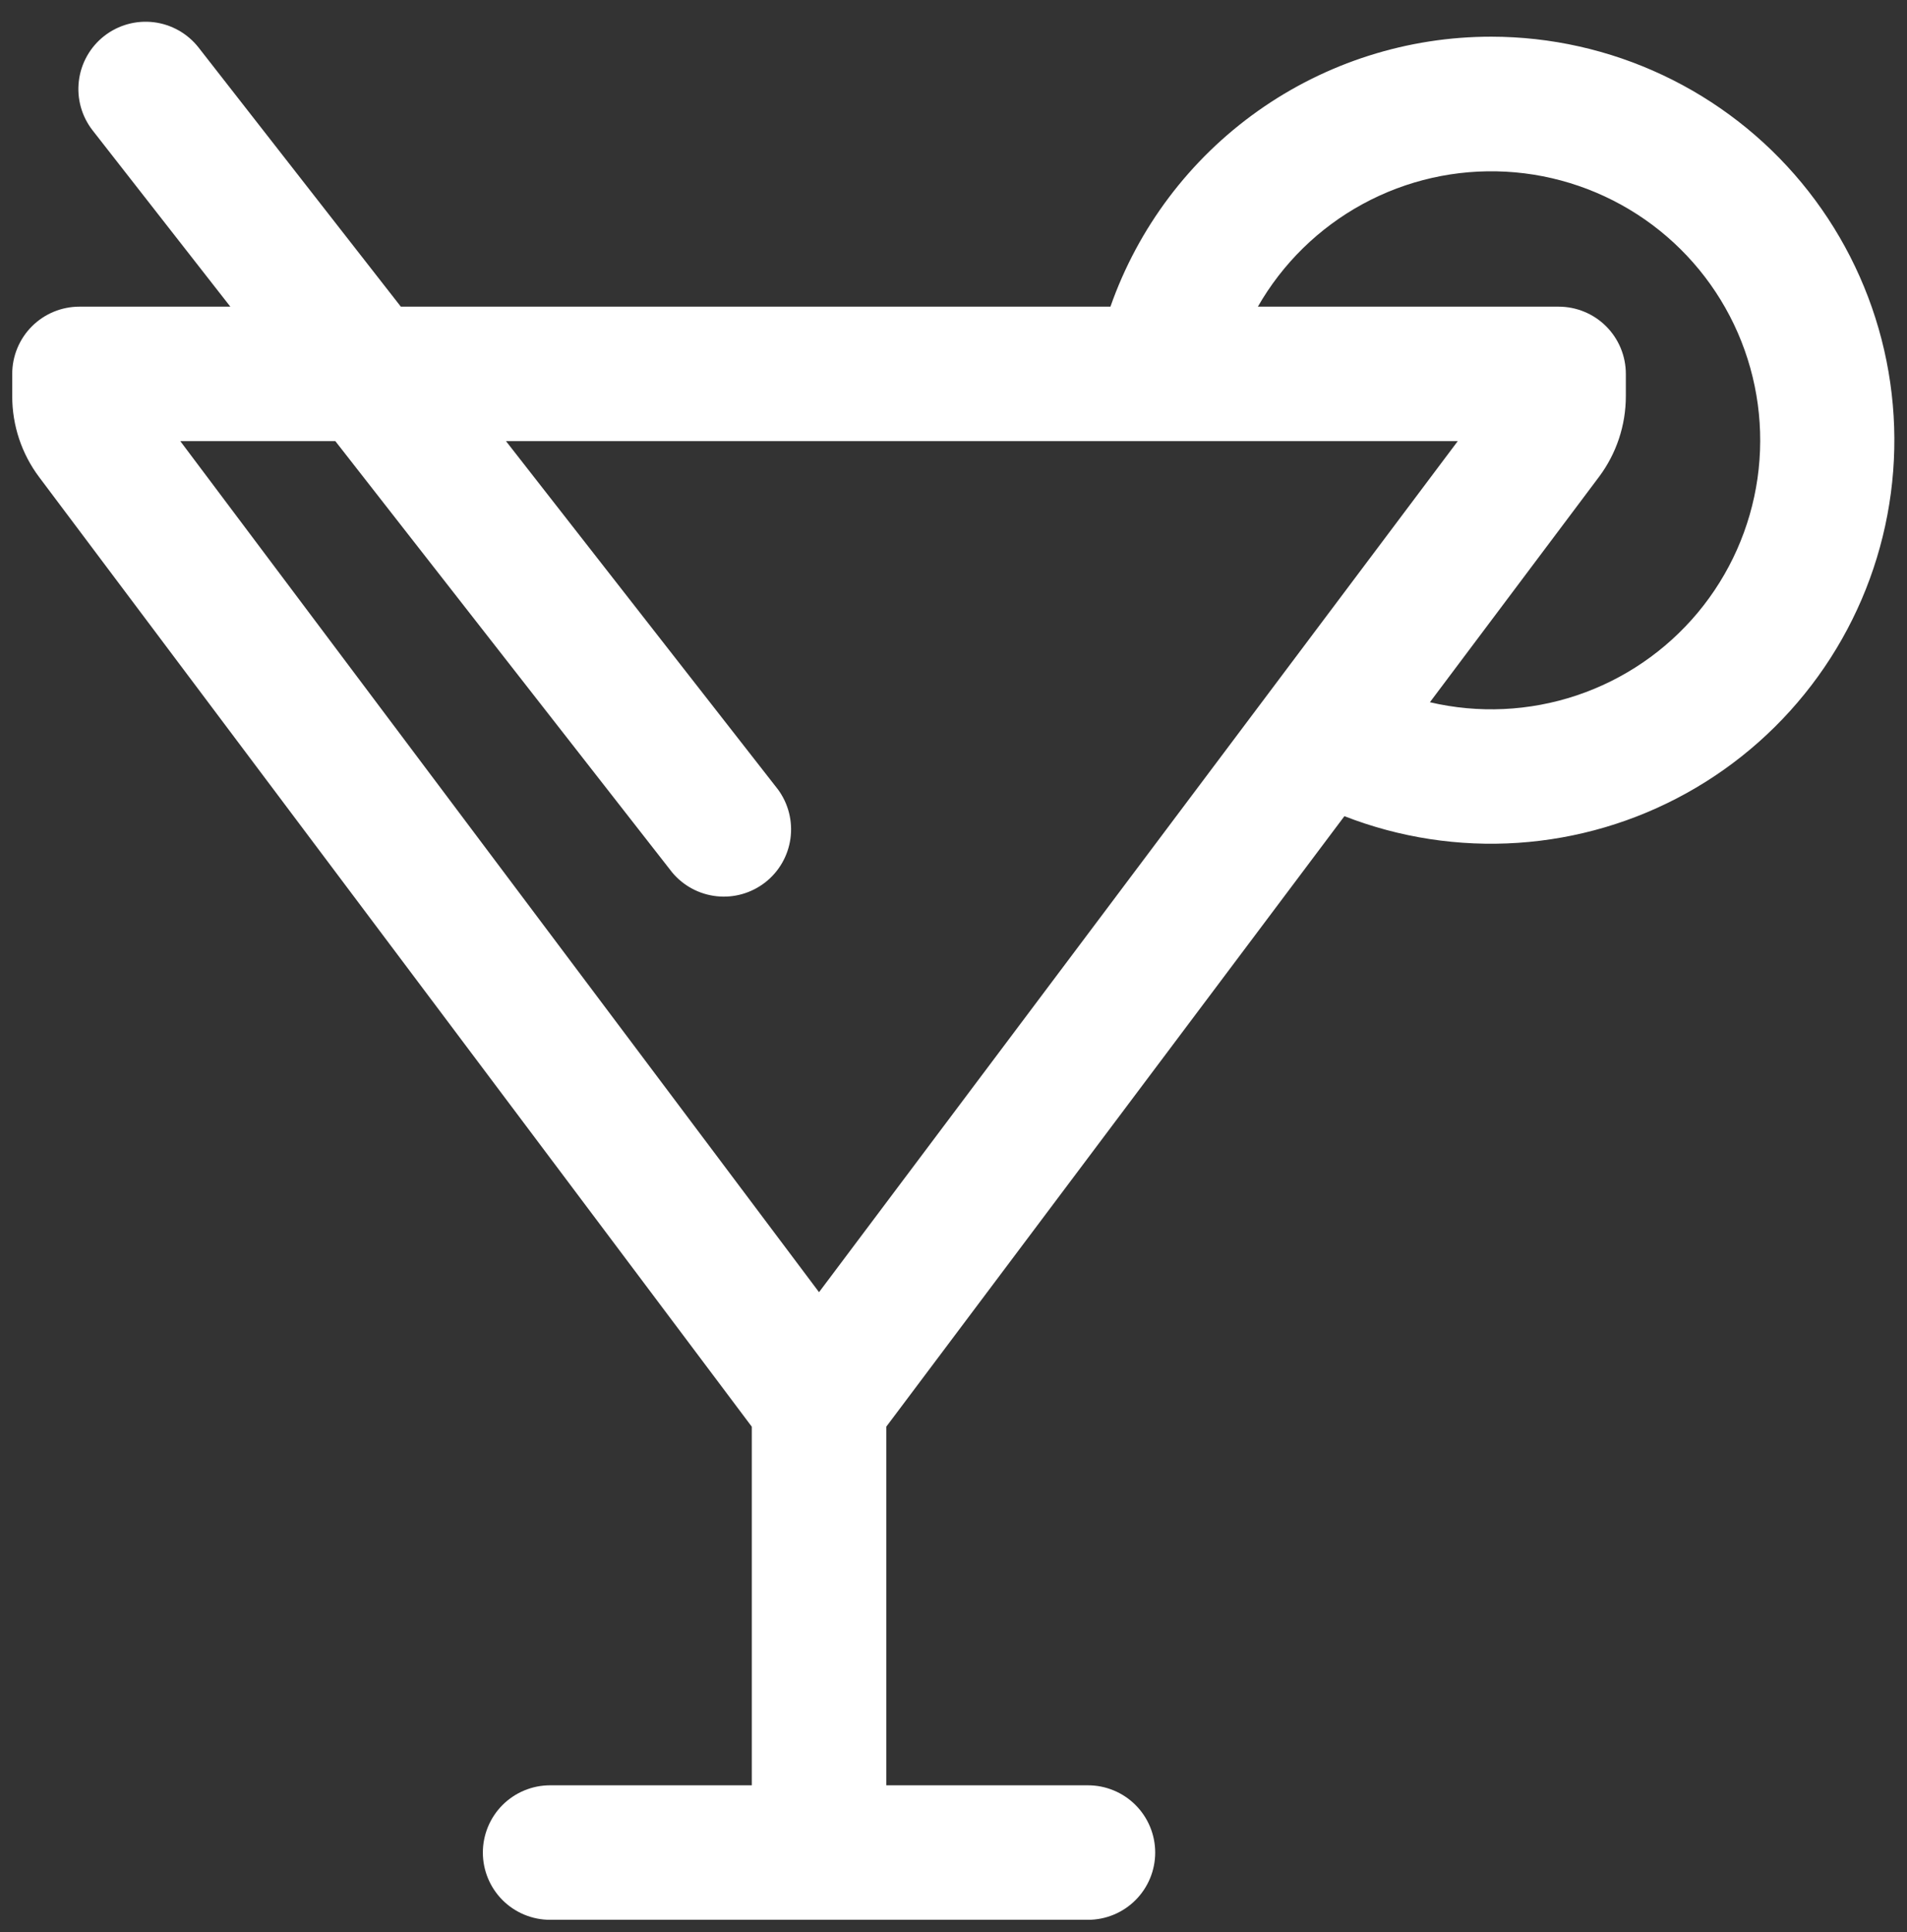 <svg width="78" height="79" viewBox="0 0 78 79" fill="none" xmlns="http://www.w3.org/2000/svg">
<rect x="0" y="0" width="78" height="79" fill="#333333" stroke="none"/>
<path d="M61 1.5C63.425 1.502 65.819 2.039 68.012 3.072C70.206 4.105 72.145 5.608 73.691 7.476C75.237 9.343 76.353 11.528 76.959 13.876C77.565 16.223 77.647 18.676 77.197 21.058C76.748 23.441 75.779 25.695 74.359 27.66C72.94 29.626 71.105 31.254 68.984 32.43C66.864 33.606 64.511 34.3 62.092 34.463C59.673 34.626 57.247 34.253 54.989 33.373L36.25 58.337V73H44.5C45.229 73 45.929 73.29 46.444 73.805C46.96 74.321 47.25 75.021 47.25 75.75C47.25 76.479 46.96 77.179 46.444 77.695C45.929 78.21 45.229 78.5 44.5 78.5H22.5C21.771 78.5 21.071 78.21 20.555 77.695C20.04 77.179 19.75 76.479 19.75 75.75C19.75 75.021 20.04 74.321 20.555 73.805C21.071 73.29 21.771 73 22.5 73H30.75V58.337L1.6 19.507C0.886 18.555 0.5 17.397 0.5 16.207V15.289C0.5 14.559 0.79 13.86 1.305 13.344C1.821 12.828 2.521 12.539 3.25 12.539H9.421L3.789 5.333C3.34 4.759 3.137 4.029 3.226 3.305C3.315 2.581 3.687 1.922 4.262 1.472C4.837 1.023 5.566 0.821 6.29 0.909C7.015 0.998 7.674 1.371 8.123 1.945L16.395 12.539H45.419C46.552 9.311 48.66 6.515 51.451 4.537C54.242 2.56 57.579 1.498 61 1.5ZM51.452 12.539H63.75C64.479 12.539 65.179 12.828 65.695 13.344C66.21 13.86 66.5 14.559 66.5 15.289V16.201C66.5 17.392 66.114 18.549 65.4 19.502L58.486 28.714C60.473 29.179 62.55 29.083 64.485 28.436C66.42 27.789 68.136 26.616 69.443 25.05C70.75 23.483 71.595 21.583 71.885 19.564C72.174 17.544 71.896 15.484 71.081 13.613C70.267 11.742 68.948 10.135 67.273 8.971C65.597 7.807 63.631 7.131 61.594 7.02C59.556 6.909 57.529 7.367 55.737 8.343C53.945 9.318 52.459 10.773 51.447 12.544V12.539H51.452ZM20.696 18.038L31.823 32.283C32.246 32.86 32.429 33.579 32.331 34.288C32.233 34.997 31.863 35.64 31.299 36.08C30.735 36.52 30.021 36.724 29.31 36.646C28.598 36.569 27.945 36.217 27.488 35.666L13.716 18.038H7.375L33.5 52.837L59.625 18.038H20.696Z" fill="white"/>
</svg>
